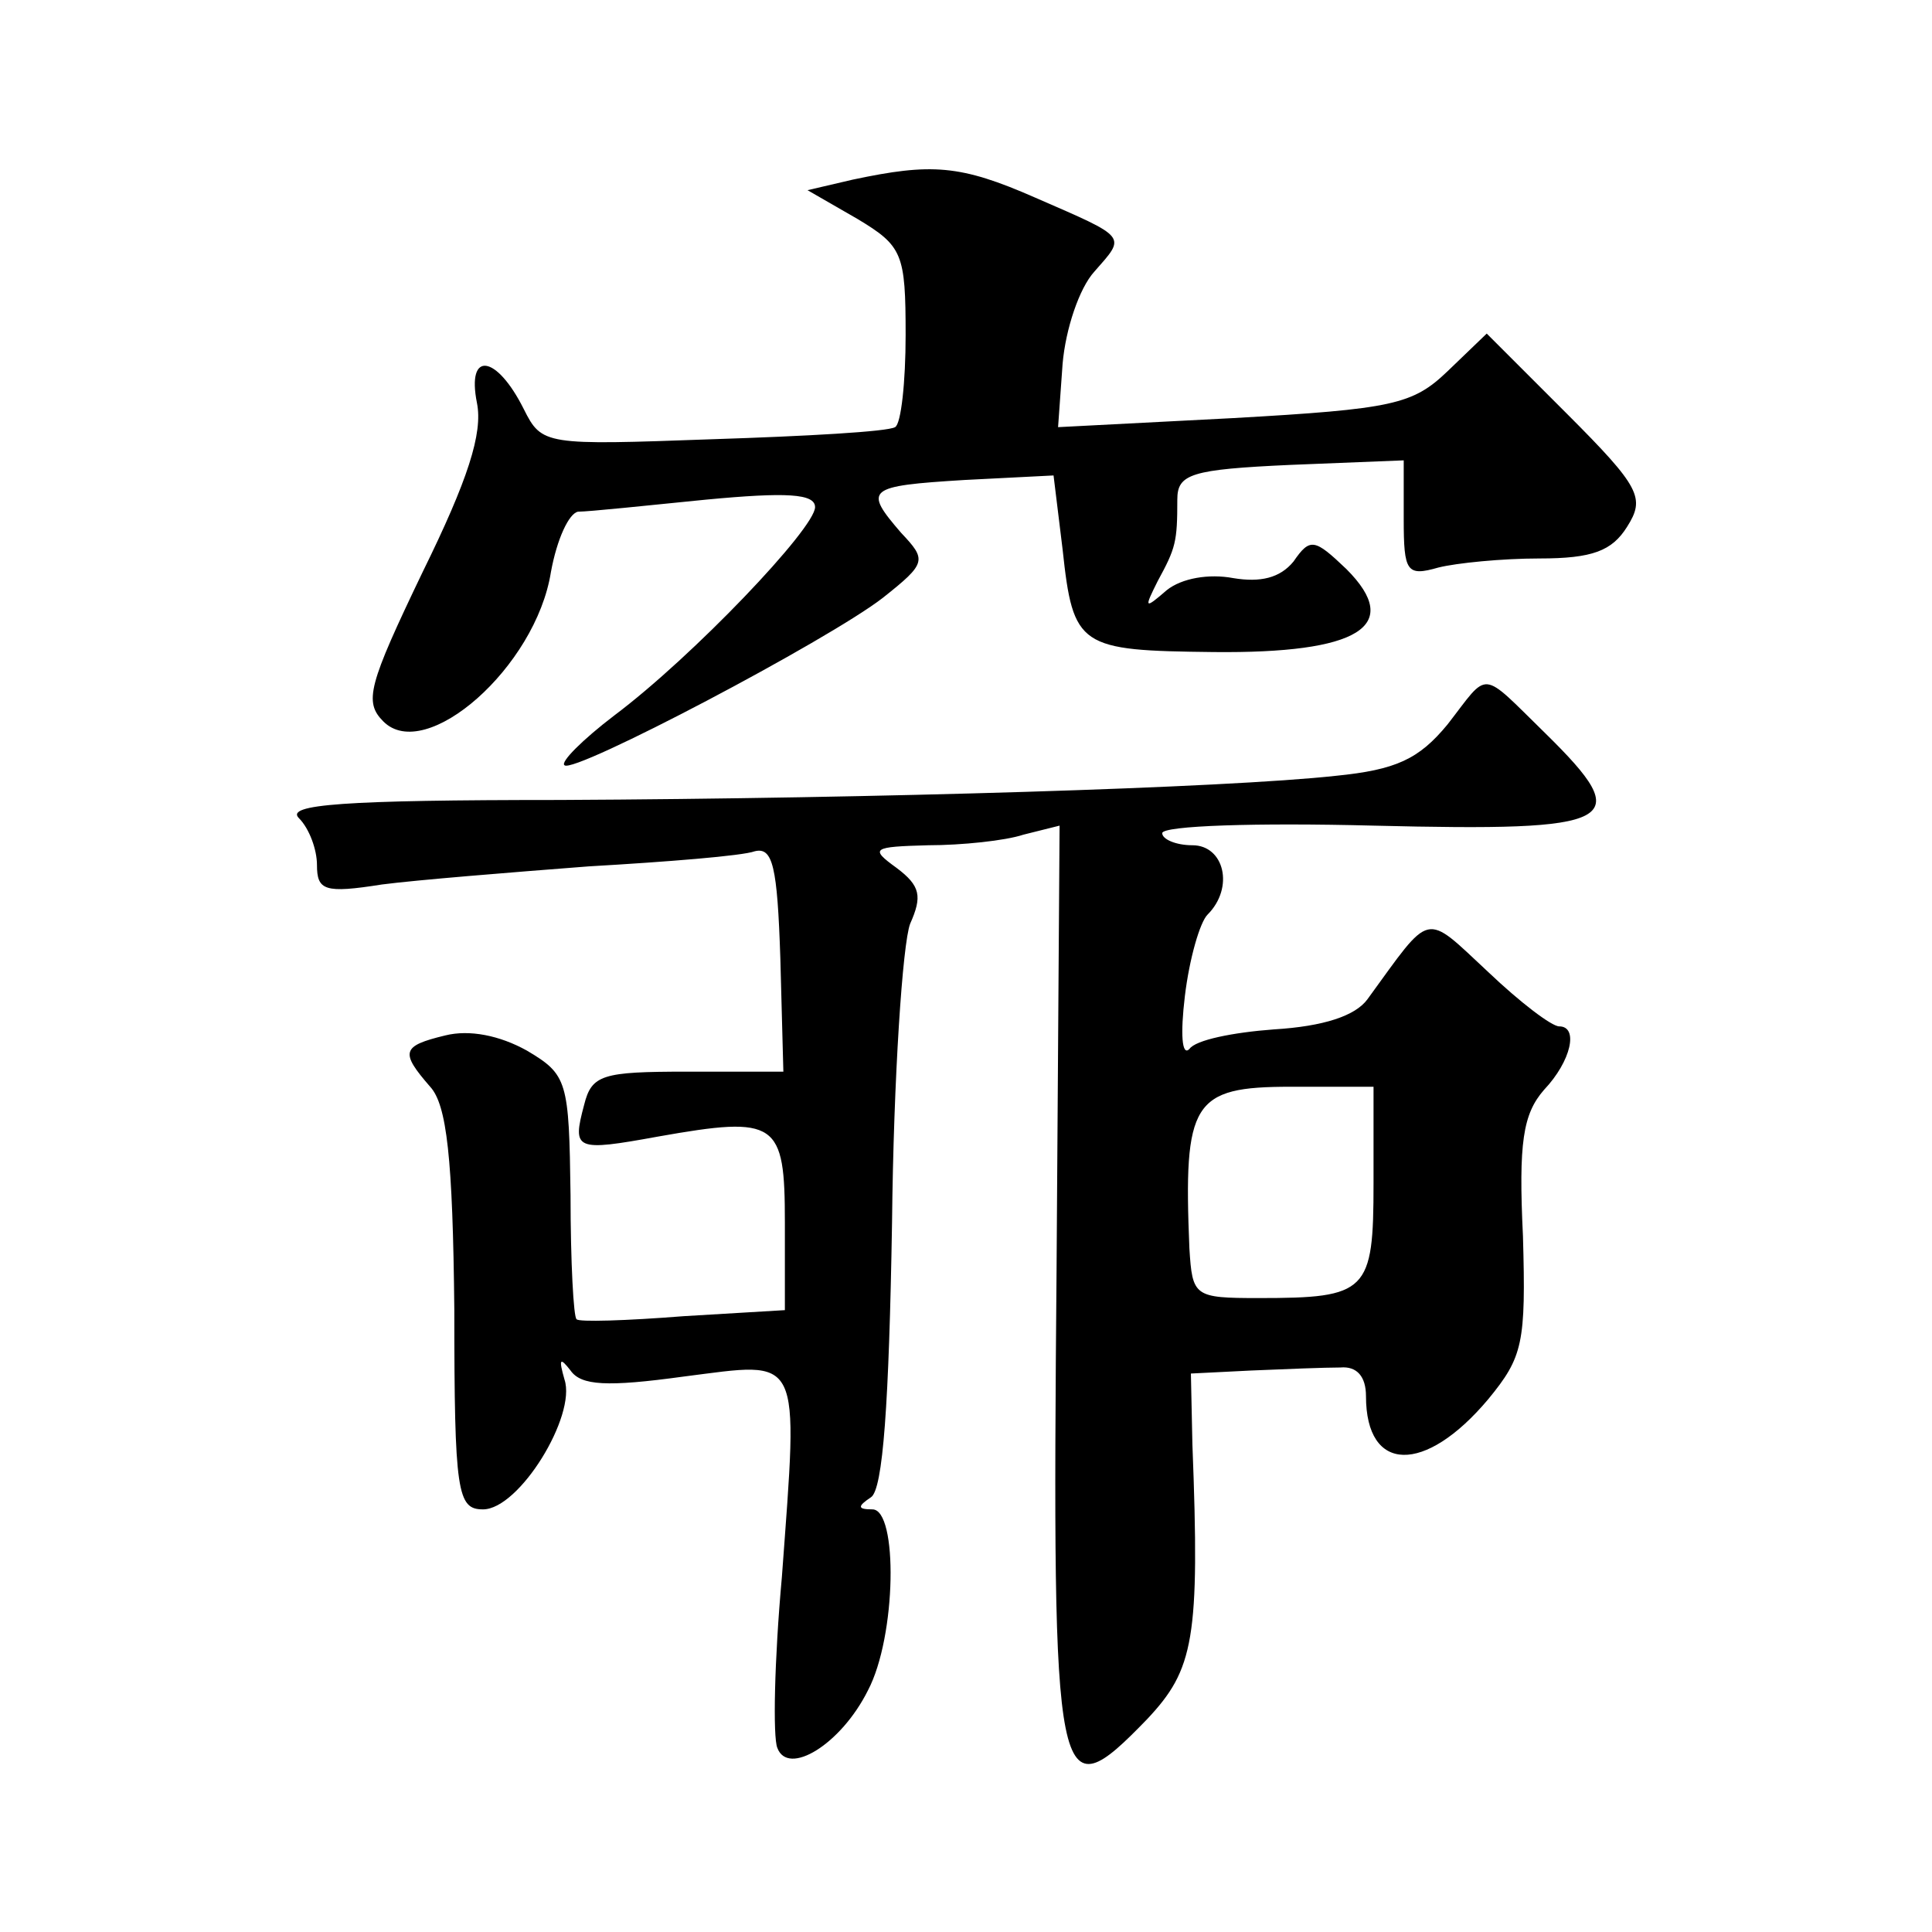 <?xml version="1.0" standalone="no"?>
<!DOCTYPE svg PUBLIC "-//W3C//DTD SVG 20010904//EN"
 "http://www.w3.org/TR/2001/REC-SVG-20010904/DTD/svg10.dtd">
<svg version="1.0" xmlns="http://www.w3.org/2000/svg"
 width="128pt" height="128pt" viewBox="0 0 128 128"
 preserveAspectRatio="xMidYMid meet">
<g transform="translate(0,128) scale(0.1,-0.1)"
fill="#0" stroke="none">
<path d="M565 1161 l-30 -7 33 -19 c30 -18 32 -23 32 -77 0 -31 -3 -59 -7 -61 -5
-3 -59 -6 -121 -8 -111 -4 -113 -4 -125 20 -18 36 -38 39 -31 4 4 -20 -6 -51 -36
-112 -36 -75 -39 -86 -26 -99 28 -28 101 36 111 99 4 22 12 39 18 40 7 0 45 4 85
8 53 5 72 4 72 -5 0 -14 -81 -99 -133 -138 -21 -16 -36 -31 -33 -33 6 -6 175 83
211 111 29 23 29 25 12 43 -25 29 -23 31 42 35 l59 3 6 -49 c7 -65 11 -67 100 -68
96 -1 126 17 88 55 -21 20 -24 21 -35 5 -9 -11 -22 -14 -40 -11 -16 3 -34 0 -44
-8 -15 -13 -15 -12 -6 6 12 22 13 26 13 54 0 17 9 20 75 23 l75 3 0 -39 c0 -35
2 -38 23 -32 12 3 42 6 67 6 35 0 48 5 58 21 12 19 9 26 -40 75 l-53 53 -26 -25
c-23 -22 -36 -25 -142 -31 l-116 -6 3 42 c2 23 11 50 21 61 21 24 23 22 -39 49
-50 22 -69 23 -121 12z M959 800 c-19 -23 -34 -30 -74 -34 -73 -8 -304 -15 -514
-16 -144 0 -182 -3 -173 -12 7 -7 12 -21 12 -31 0 -17 5 -19 43 -13 23 3 85 8 137
12 52 3 102 7 110 10 12 3 15 -10 17 -71 l2 -75 -64 0 c-56 0 -63 -2 -68 -22 -8
-30 -6 -31 49 -21 79 14 84 10 84 -57 l0 -58 -67 -4 c-38 -3 -70 -4 -71 -2 -2 1
-4 38 -4 82 -1 76 -2 80 -29 96 -18 10 -38 14 -54 10 -29 -7 -30 -11 -10 -34 11
-12 15 -47 16 -148 0 -121 2 -132 19 -132 24 0 62 62 54 86 -4 14 -3 15 4 6 7 -10
24 -11 75 -4 79 10 76 17 65 -133 -5 -55 -6 -106 -3 -113 7 -19 42 2 60 38 19 36
20 120 3 120 -10 0 -10 2 -1 8 8 5 12 62 14 182 1 96 7 185 12 198 8 18 7 25 -9
37 -18 13 -16 14 21 15 22 0 51 3 63 7 l24 6 -2 -294 c-3 -350 -1 -361 60 -298
31 33 35 53 30 182 l-1 47 40 2 c23 1 49 2 59 2 11 1 17 -6 17 -19 0 -51 39 -52
81 -2 23 28 25 37 23 108 -3 62 0 81 14 97 18 19 23 42 10 42 -5 0 -26 16 -47 36
-43 40 -37 41 -80 -18 -8 -11 -29 -18 -62 -20 -27 -2 -52 -7 -56 -13 -5 -5 -6 10
-3 35 3 25 10 49 15 54 18 18 11 46 -10 46 -11 0 -20 4 -20 8 0 5 63 7 140 5 163
-4 174 2 114 61 -44 43 -37 42 -65 6z m-49 -304 c0 -72 -4 -76 -76 -76 -43 0 -44
1 -46 33 -4 97 2 107 67 107 l55 0 0 -64z"/>
</g>
</svg>
